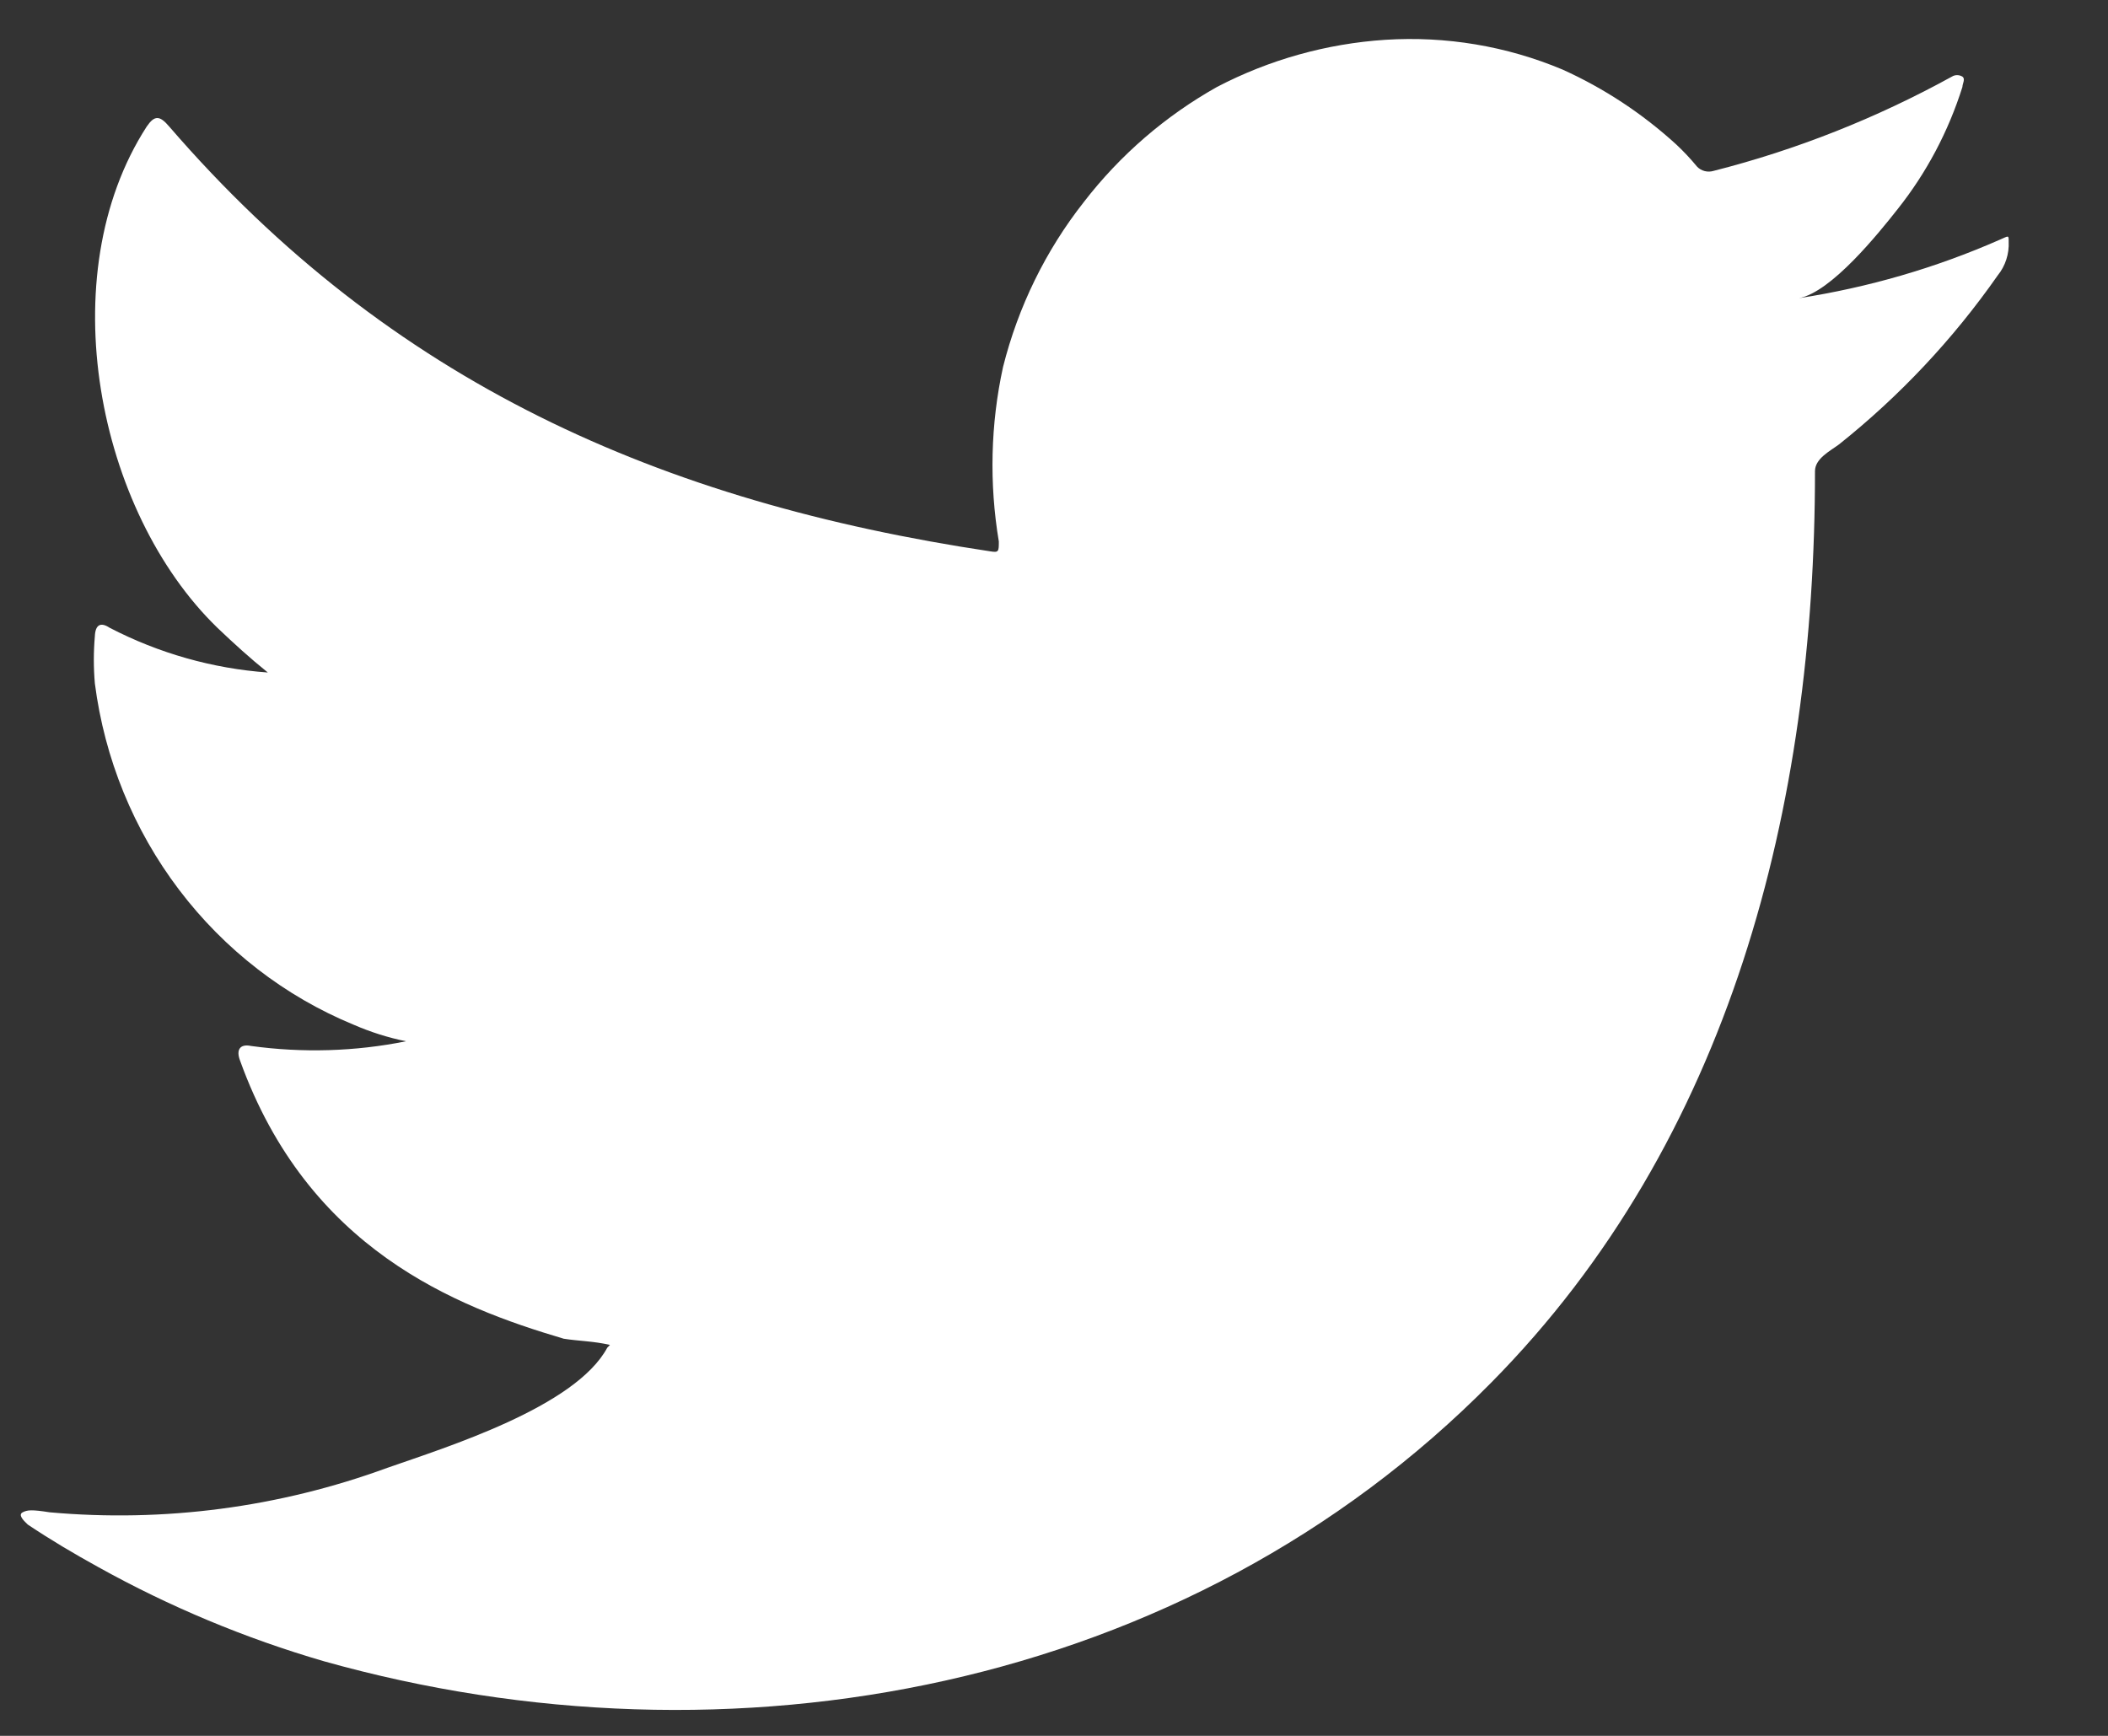<svg width="17" height="14" viewBox="0 0 17 14" fill="none" xmlns="http://www.w3.org/2000/svg">
<rect x="0" y="0" width="17" height="14" fill="#333333" stroke="none"/>
<path d="M16.128 1.933C15.61 2.161 15.065 2.319 14.506 2.405C14.767 2.359 15.151 1.88 15.304 1.686C15.536 1.394 15.713 1.06 15.826 0.701C15.826 0.675 15.852 0.637 15.826 0.618C15.813 0.61 15.798 0.606 15.783 0.606C15.768 0.606 15.754 0.61 15.741 0.618C15.134 0.952 14.489 1.208 13.82 1.378C13.797 1.385 13.772 1.386 13.748 1.38C13.725 1.374 13.703 1.362 13.686 1.344C13.634 1.281 13.578 1.221 13.518 1.165C13.245 0.916 12.936 0.712 12.601 0.561C12.149 0.371 11.66 0.29 11.172 0.321C10.699 0.352 10.237 0.481 9.815 0.701C9.4 0.934 9.034 1.249 8.741 1.629C8.433 2.02 8.211 2.474 8.089 2.96C7.988 3.422 7.977 3.9 8.055 4.367C8.055 4.447 8.055 4.458 7.988 4.447C5.329 4.048 3.148 3.086 1.365 1.021C1.287 0.929 1.246 0.929 1.183 1.021C0.407 2.222 0.784 4.124 1.753 5.063C1.884 5.188 2.018 5.31 2.16 5.424C1.715 5.392 1.281 5.269 0.884 5.063C0.81 5.014 0.769 5.04 0.765 5.131C0.754 5.258 0.754 5.385 0.765 5.512C0.843 6.118 1.077 6.692 1.444 7.176C1.811 7.66 2.297 8.036 2.853 8.265C2.989 8.324 3.13 8.369 3.275 8.398C2.863 8.481 2.441 8.493 2.025 8.436C1.936 8.417 1.902 8.466 1.936 8.554C2.484 10.075 3.674 10.539 4.546 10.797C4.666 10.816 4.785 10.816 4.919 10.847C4.919 10.847 4.919 10.847 4.897 10.87C4.639 11.349 3.599 11.672 3.122 11.839C2.251 12.158 1.322 12.28 0.4 12.197C0.254 12.174 0.221 12.178 0.183 12.197C0.146 12.216 0.183 12.258 0.224 12.296C0.411 12.421 0.597 12.531 0.791 12.638C1.368 12.959 1.979 13.214 2.611 13.398C5.885 14.319 9.569 13.642 12.026 11.151C13.958 9.196 14.637 6.5 14.637 3.8C14.637 3.698 14.76 3.637 14.831 3.584C15.319 3.195 15.75 2.737 16.11 2.222C16.172 2.146 16.204 2.048 16.199 1.949C16.199 1.892 16.199 1.903 16.128 1.933Z" fill="white"/>
</svg>
